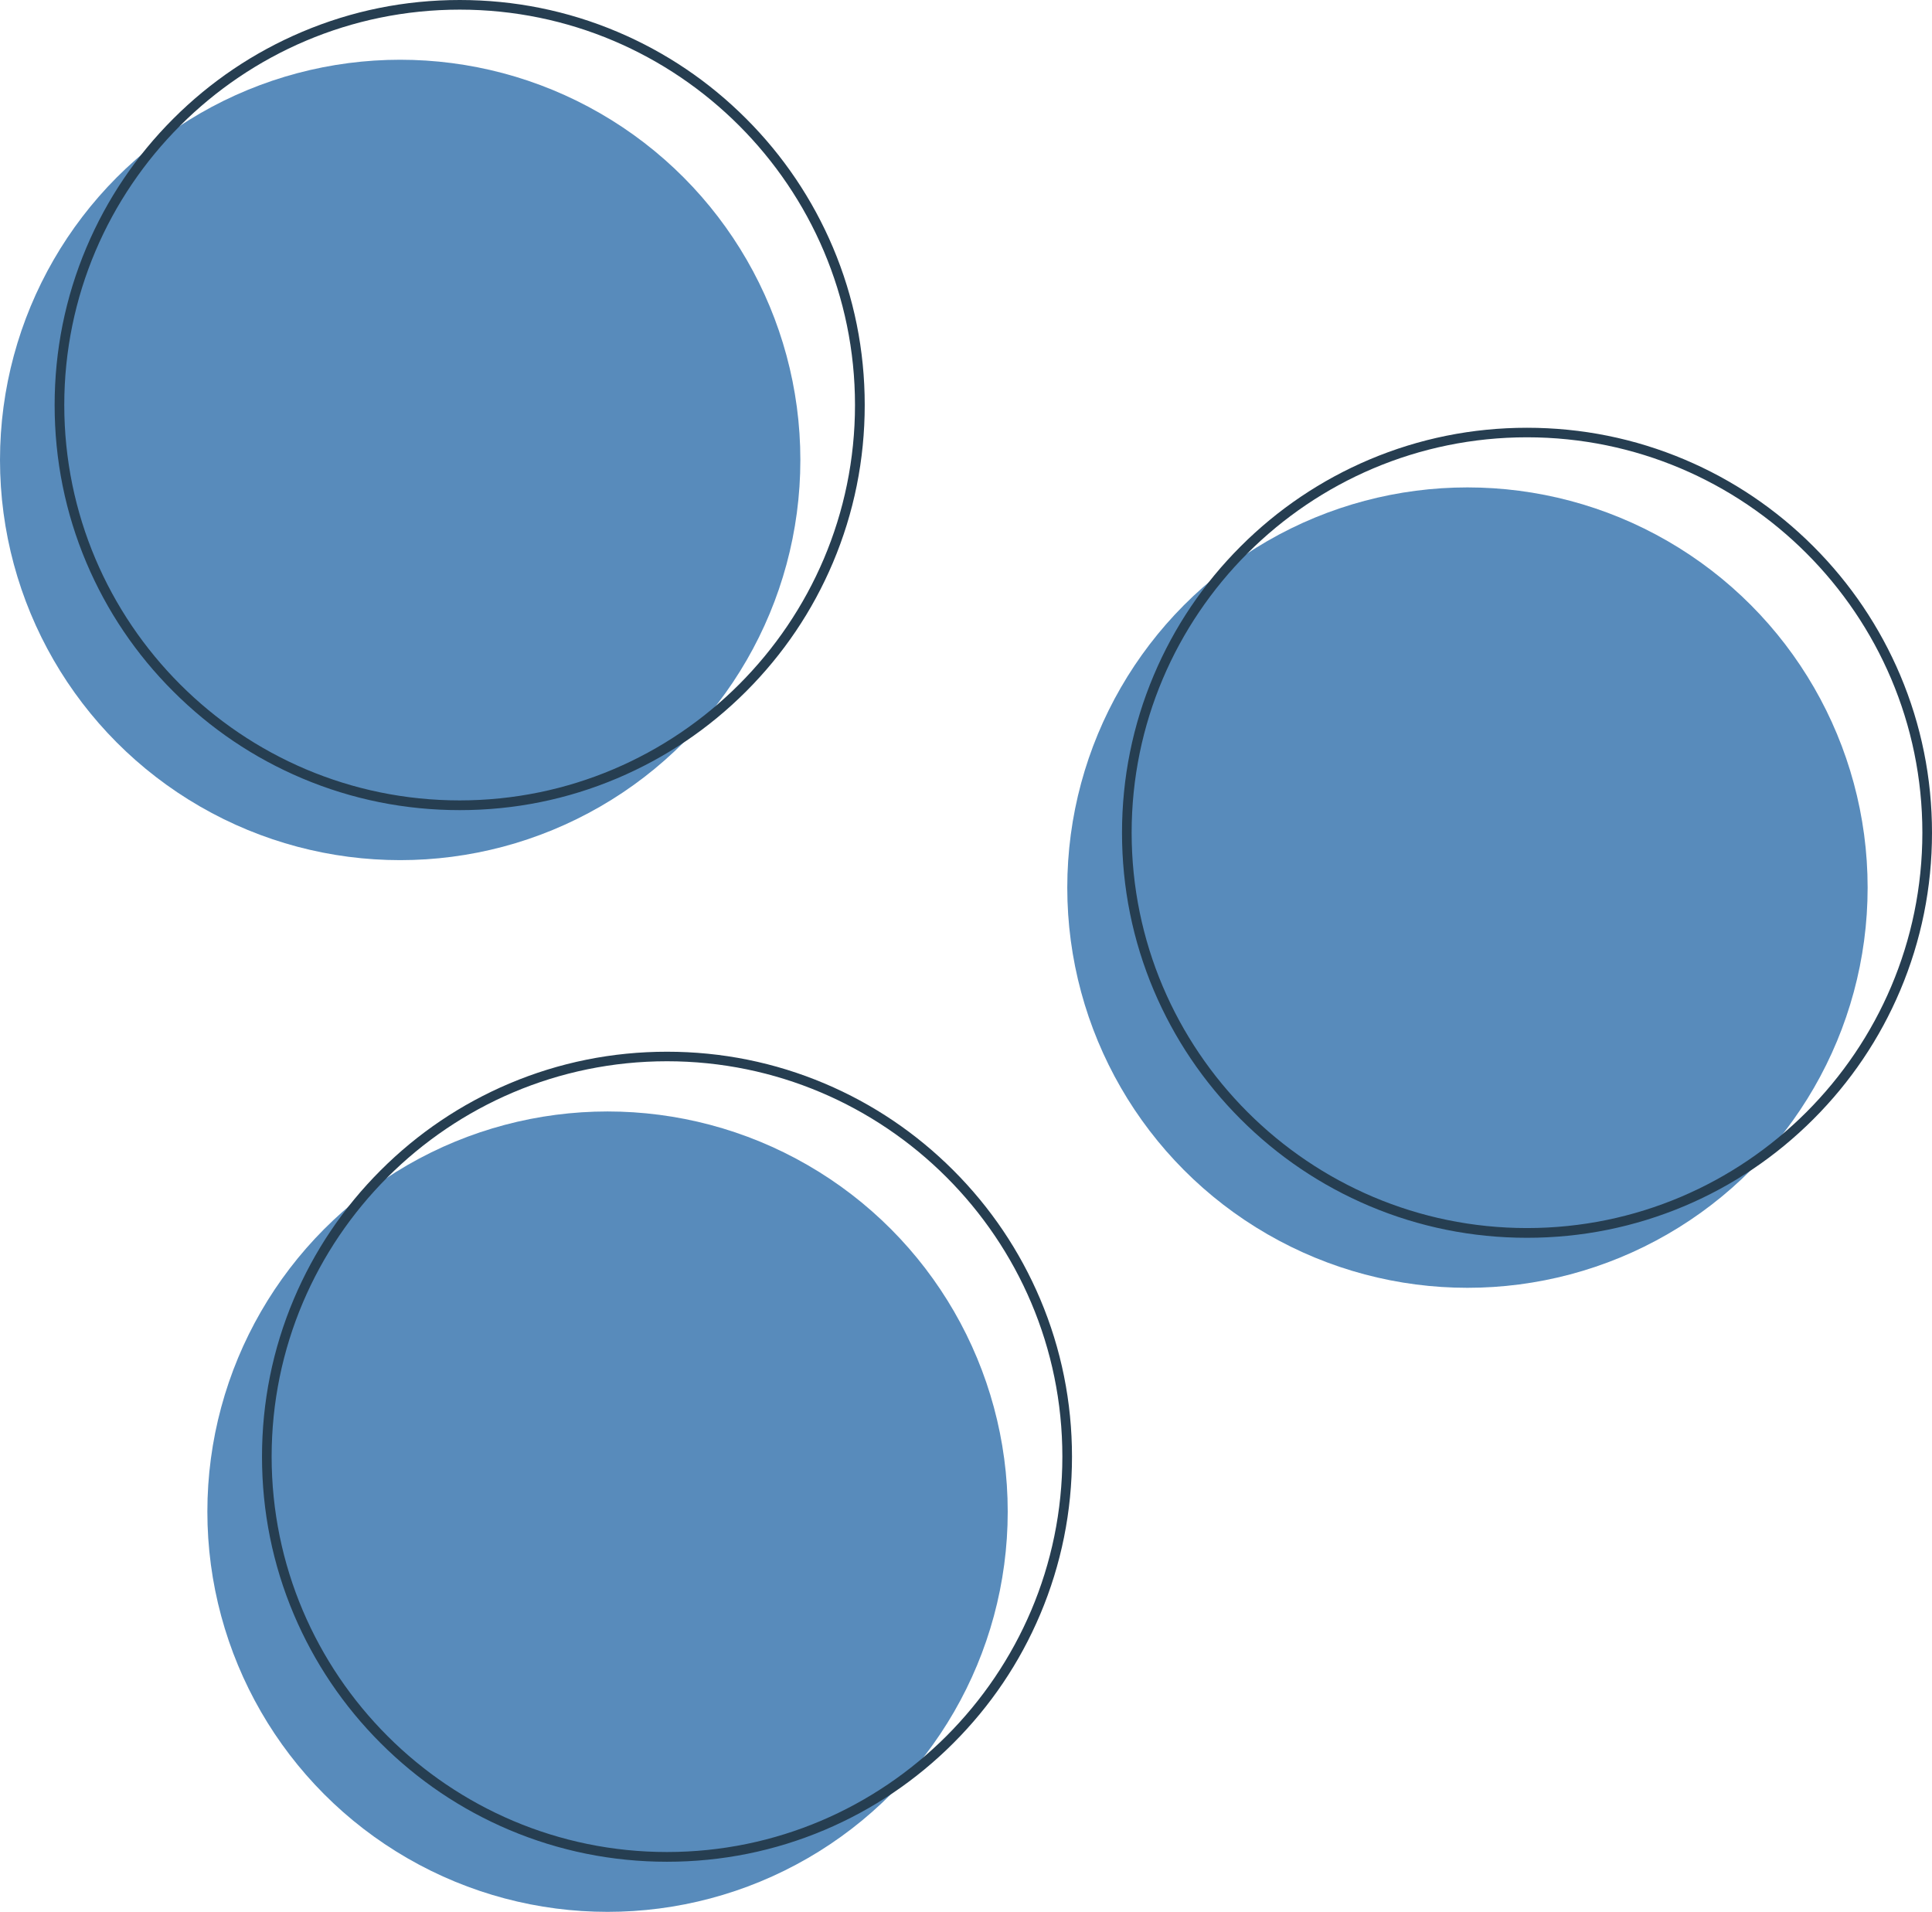 <?xml version="1.0" encoding="UTF-8" standalone="no"?><svg xmlns="http://www.w3.org/2000/svg" xmlns:xlink="http://www.w3.org/1999/xlink" fill="#000000" height="1984" preserveAspectRatio="xMidYMid meet" version="1" viewBox="-2.5 8.0 2005.0 1984.0" width="2005" zoomAndPan="magnify"><g><g id="change1_3"><circle cx="412.8" cy="485.3" fill="#588bbb" r="415.3"/></g><g id="change2_2"><path d="M474.6,848.7c-56.7,0-111.8-11.1-163.6-33c-50.1-21.2-95-51.5-133.6-90.1C138.7,687,108.4,642,87.2,592 c-21.9-51.8-33-106.9-33-163.6s11.1-111.8,33-163.6c21.2-50.1,51.5-95,90.1-133.6c38.6-38.6,83.6-68.9,133.6-90.1 C362.8,19.1,417.8,8,474.6,8c56.7,0,111.8,11.1,163.6,33c50.1,21.2,95,51.5,133.6,90.1c38.6,38.6,68.9,83.6,90.1,133.6 c21.9,51.8,33,106.9,33,163.6s-11.1,111.8-33,163.6c-21.2,50.1-51.5,95-90.1,133.6c-38.6,38.6-83.6,68.9-133.6,90.1 C586.3,837.6,531.3,848.7,474.6,848.7z M474.6,18C248.3,18,64.2,202.1,64.2,428.3s184.1,410.3,410.3,410.3 s410.3-184.1,410.3-410.3S700.8,18,474.6,18z" fill="#263e51"/></g><g id="change1_1"><circle cx="1520.4" cy="929.1" fill="#588bbb" r="415.3"/></g><g id="change2_3"><path d="M1582.2,1292.5c-56.7,0-111.8-11.1-163.6-33c-50.1-21.2-95-51.5-133.6-90.1s-68.9-83.6-90.1-133.6 c-21.9-51.8-33-106.9-33-163.6s11.1-111.8,33-163.6c21.2-50.1,51.5-95,90.1-133.6c38.6-38.6,83.6-68.9,133.6-90.1 c51.8-21.9,106.9-33,163.6-33c56.7,0,111.8,11.1,163.6,33c50.1,21.2,95,51.5,133.6,90.1s68.9,83.6,90.1,133.6 c21.9,51.8,33,106.9,33,163.6s-11.1,111.8-33,163.6c-21.2,50.1-51.5,95-90.1,133.6s-83.6,68.9-133.6,90.1 C1693.9,1281.4,1638.9,1292.5,1582.2,1292.5z M1582.2,461.8c-226.3,0-410.3,184.1-410.3,410.3s184.1,410.3,410.3,410.3 s410.3-184.1,410.3-410.3S1808.4,461.8,1582.2,461.8z" fill="#263e51"/></g><g id="change1_2"><circle cx="628" cy="1576.7" fill="#588bbb" r="415.3"/></g><g id="change2_1"><path d="M689.7,1940c-56.7,0-111.8-11.1-163.6-33c-50.1-21.2-95-51.5-133.6-90.1s-68.9-83.6-90.1-133.6 c-21.9-51.8-33-106.9-33-163.6s11.1-111.8,33-163.6c21.2-50.1,51.5-95,90.1-133.6s83.6-68.9,133.6-90.1 c51.8-21.9,106.9-33,163.6-33s111.8,11.1,163.6,33c50.1,21.2,95,51.5,133.6,90.1s68.9,83.6,90.1,133.6 c21.9,51.8,33,106.9,33,163.6s-11.1,111.8-33,163.6c-21.2,50.1-51.5,95-90.1,133.6s-83.6,68.9-133.6,90.1 C801.5,1928.9,746.5,1940,689.7,1940z M689.7,1109.3c-226.3,0-410.3,184.1-410.3,410.3c0,226.3,184.1,410.3,410.3,410.3 s410.3-184.1,410.3-410.3C1100.1,1293.4,916,1109.3,689.7,1109.3z" fill="#263e51"/></g></g></svg>